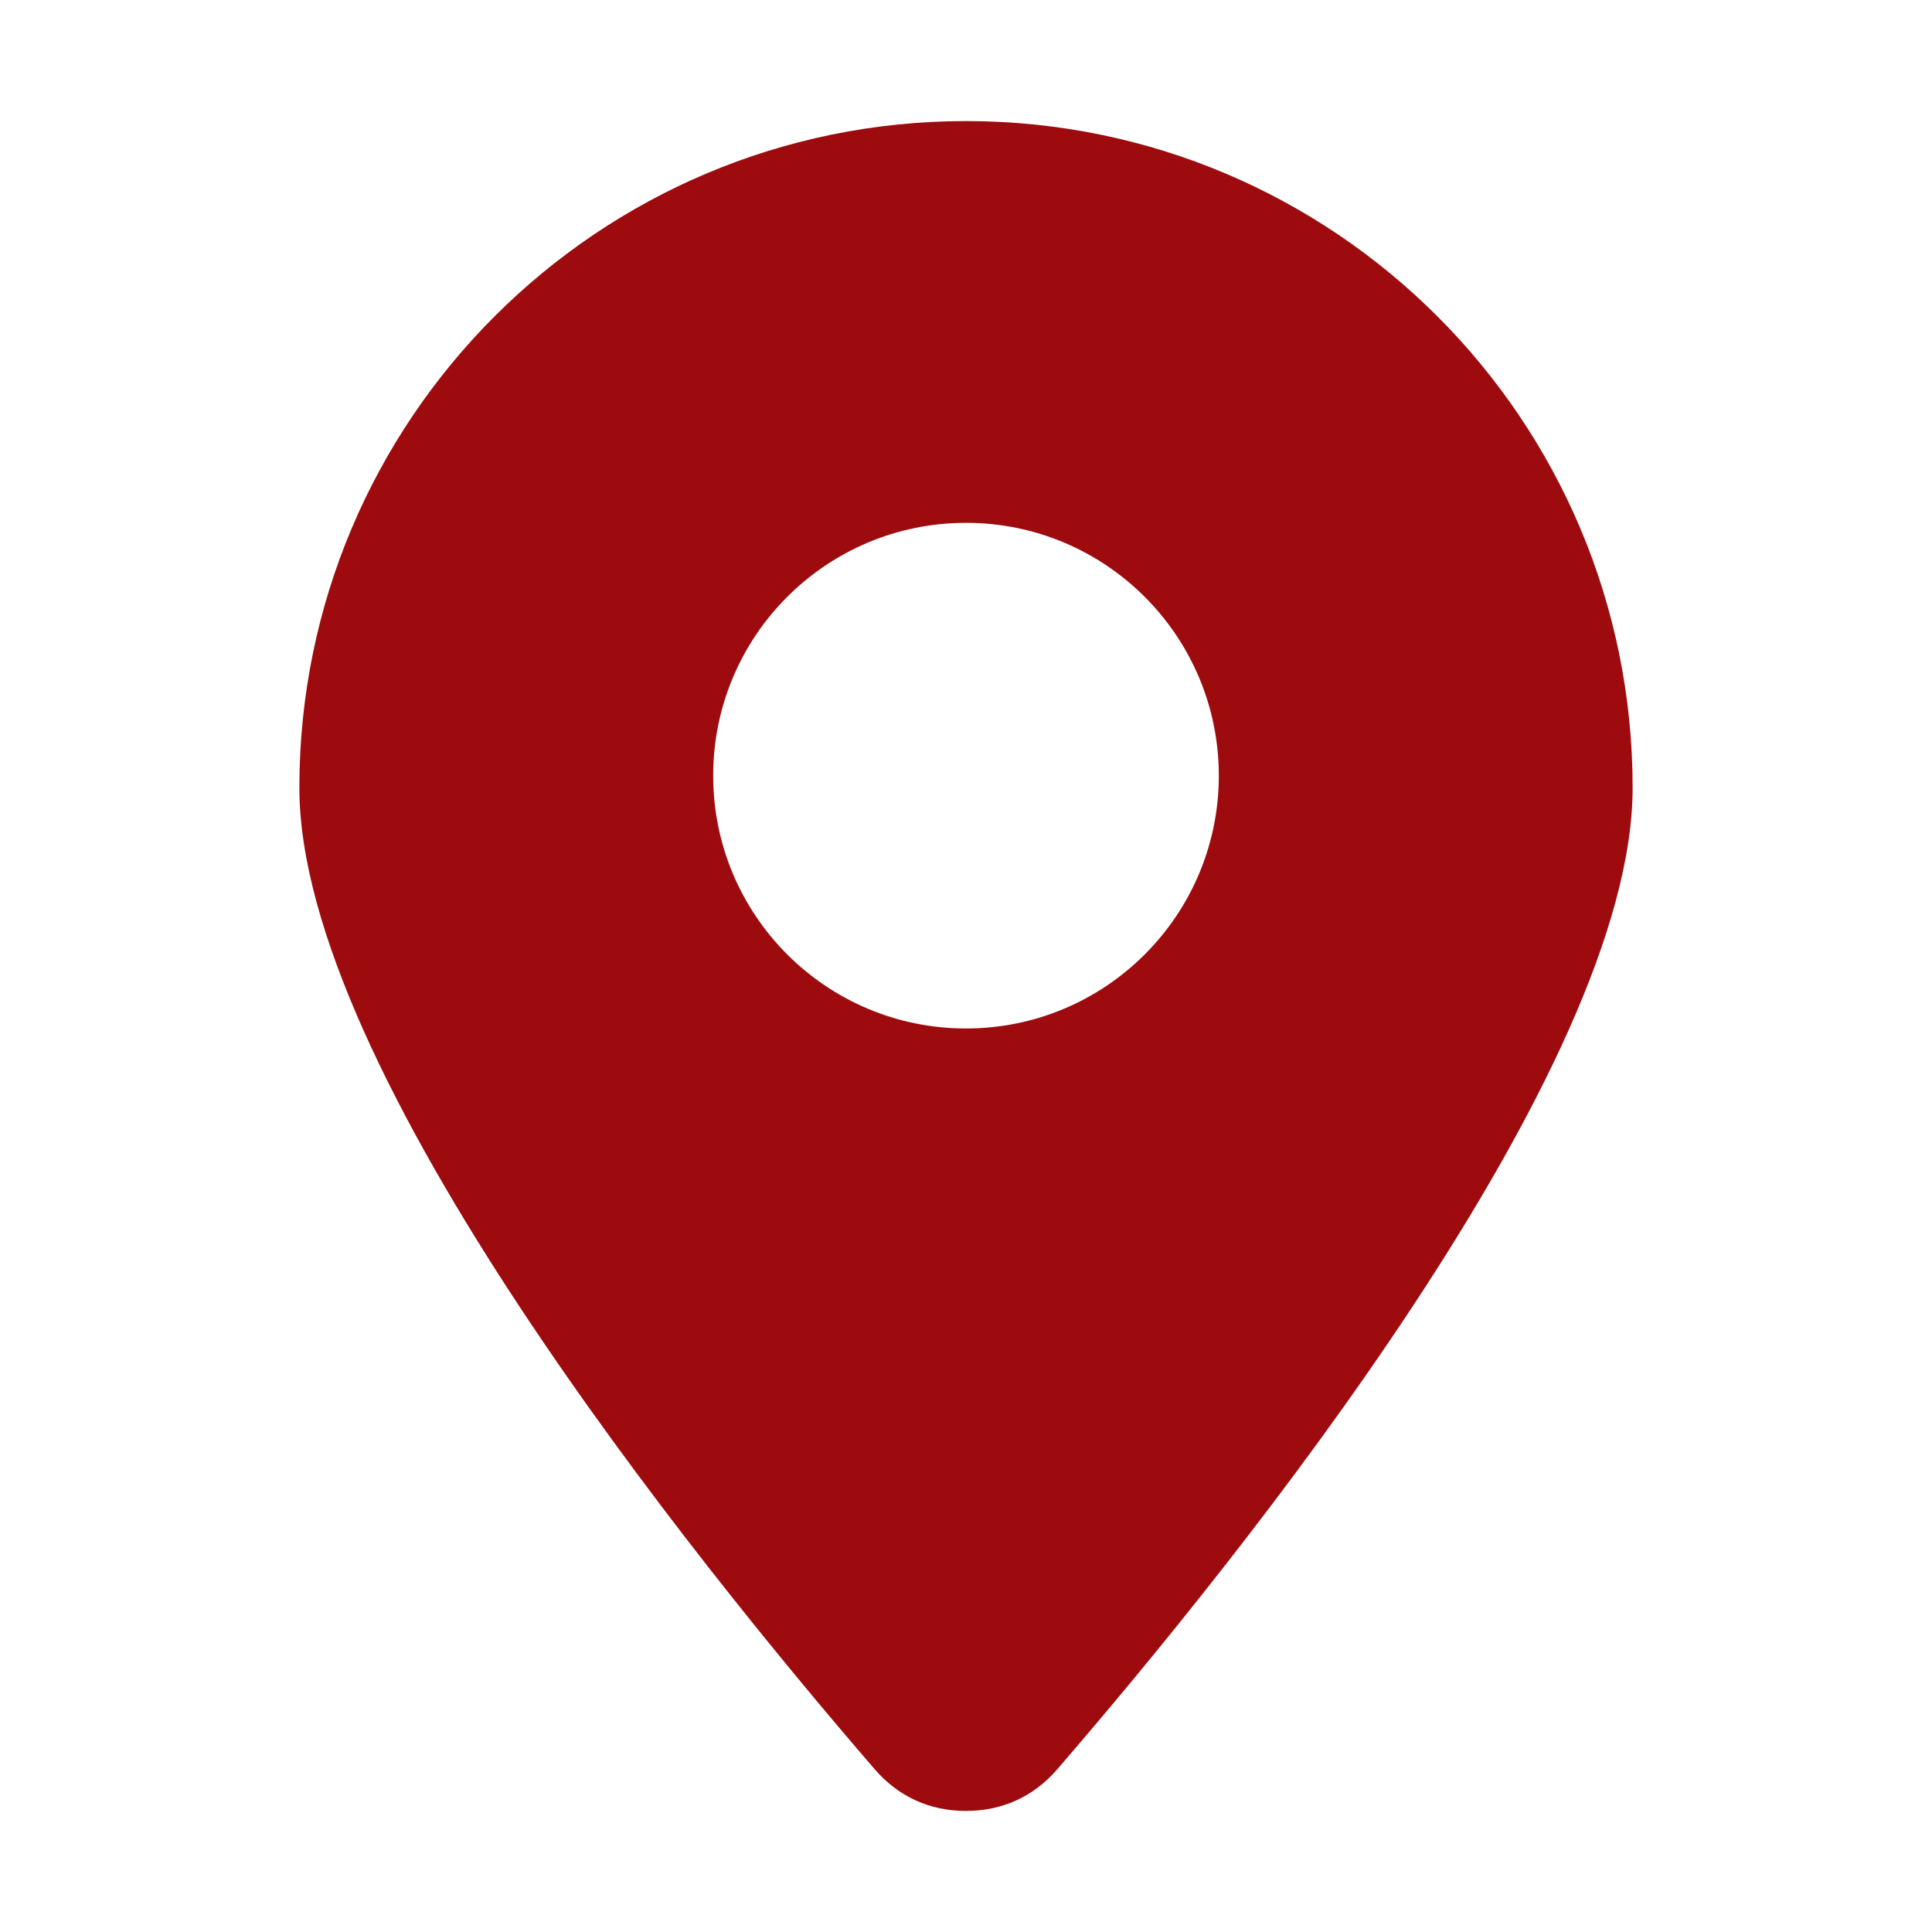 <?xml version="1.0" encoding="UTF-8"?> <svg xmlns="http://www.w3.org/2000/svg" clip-rule="evenodd" fill-rule="evenodd" image-rendering="optimizeQuality" shape-rendering="geometricPrecision" text-rendering="geometricPrecision" viewBox="0 0 21 21"><g id="图层_x0020_1"><path d="m0 0h21v21h-21z" fill="none"></path><path d="m10.5 1.316c4.002 0 7.246 3.244 7.246 7.246 0 3.072-4.268 8.37-6.253 10.668-.258.299-.598.454-.993.454s-.735-.155-.993-.454c-1.985-2.298-6.253-7.597-6.253-10.668 0-4.002 3.244-7.246 7.246-7.246zm0 4.367c1.517 0 2.748 1.23 2.748 2.748 0 1.517-1.23 2.748-2.748 2.748s-2.748-1.23-2.748-2.748c0-1.518 1.23-2.748 2.748-2.748z" fill="#9d0b0e"></path></g></svg> 